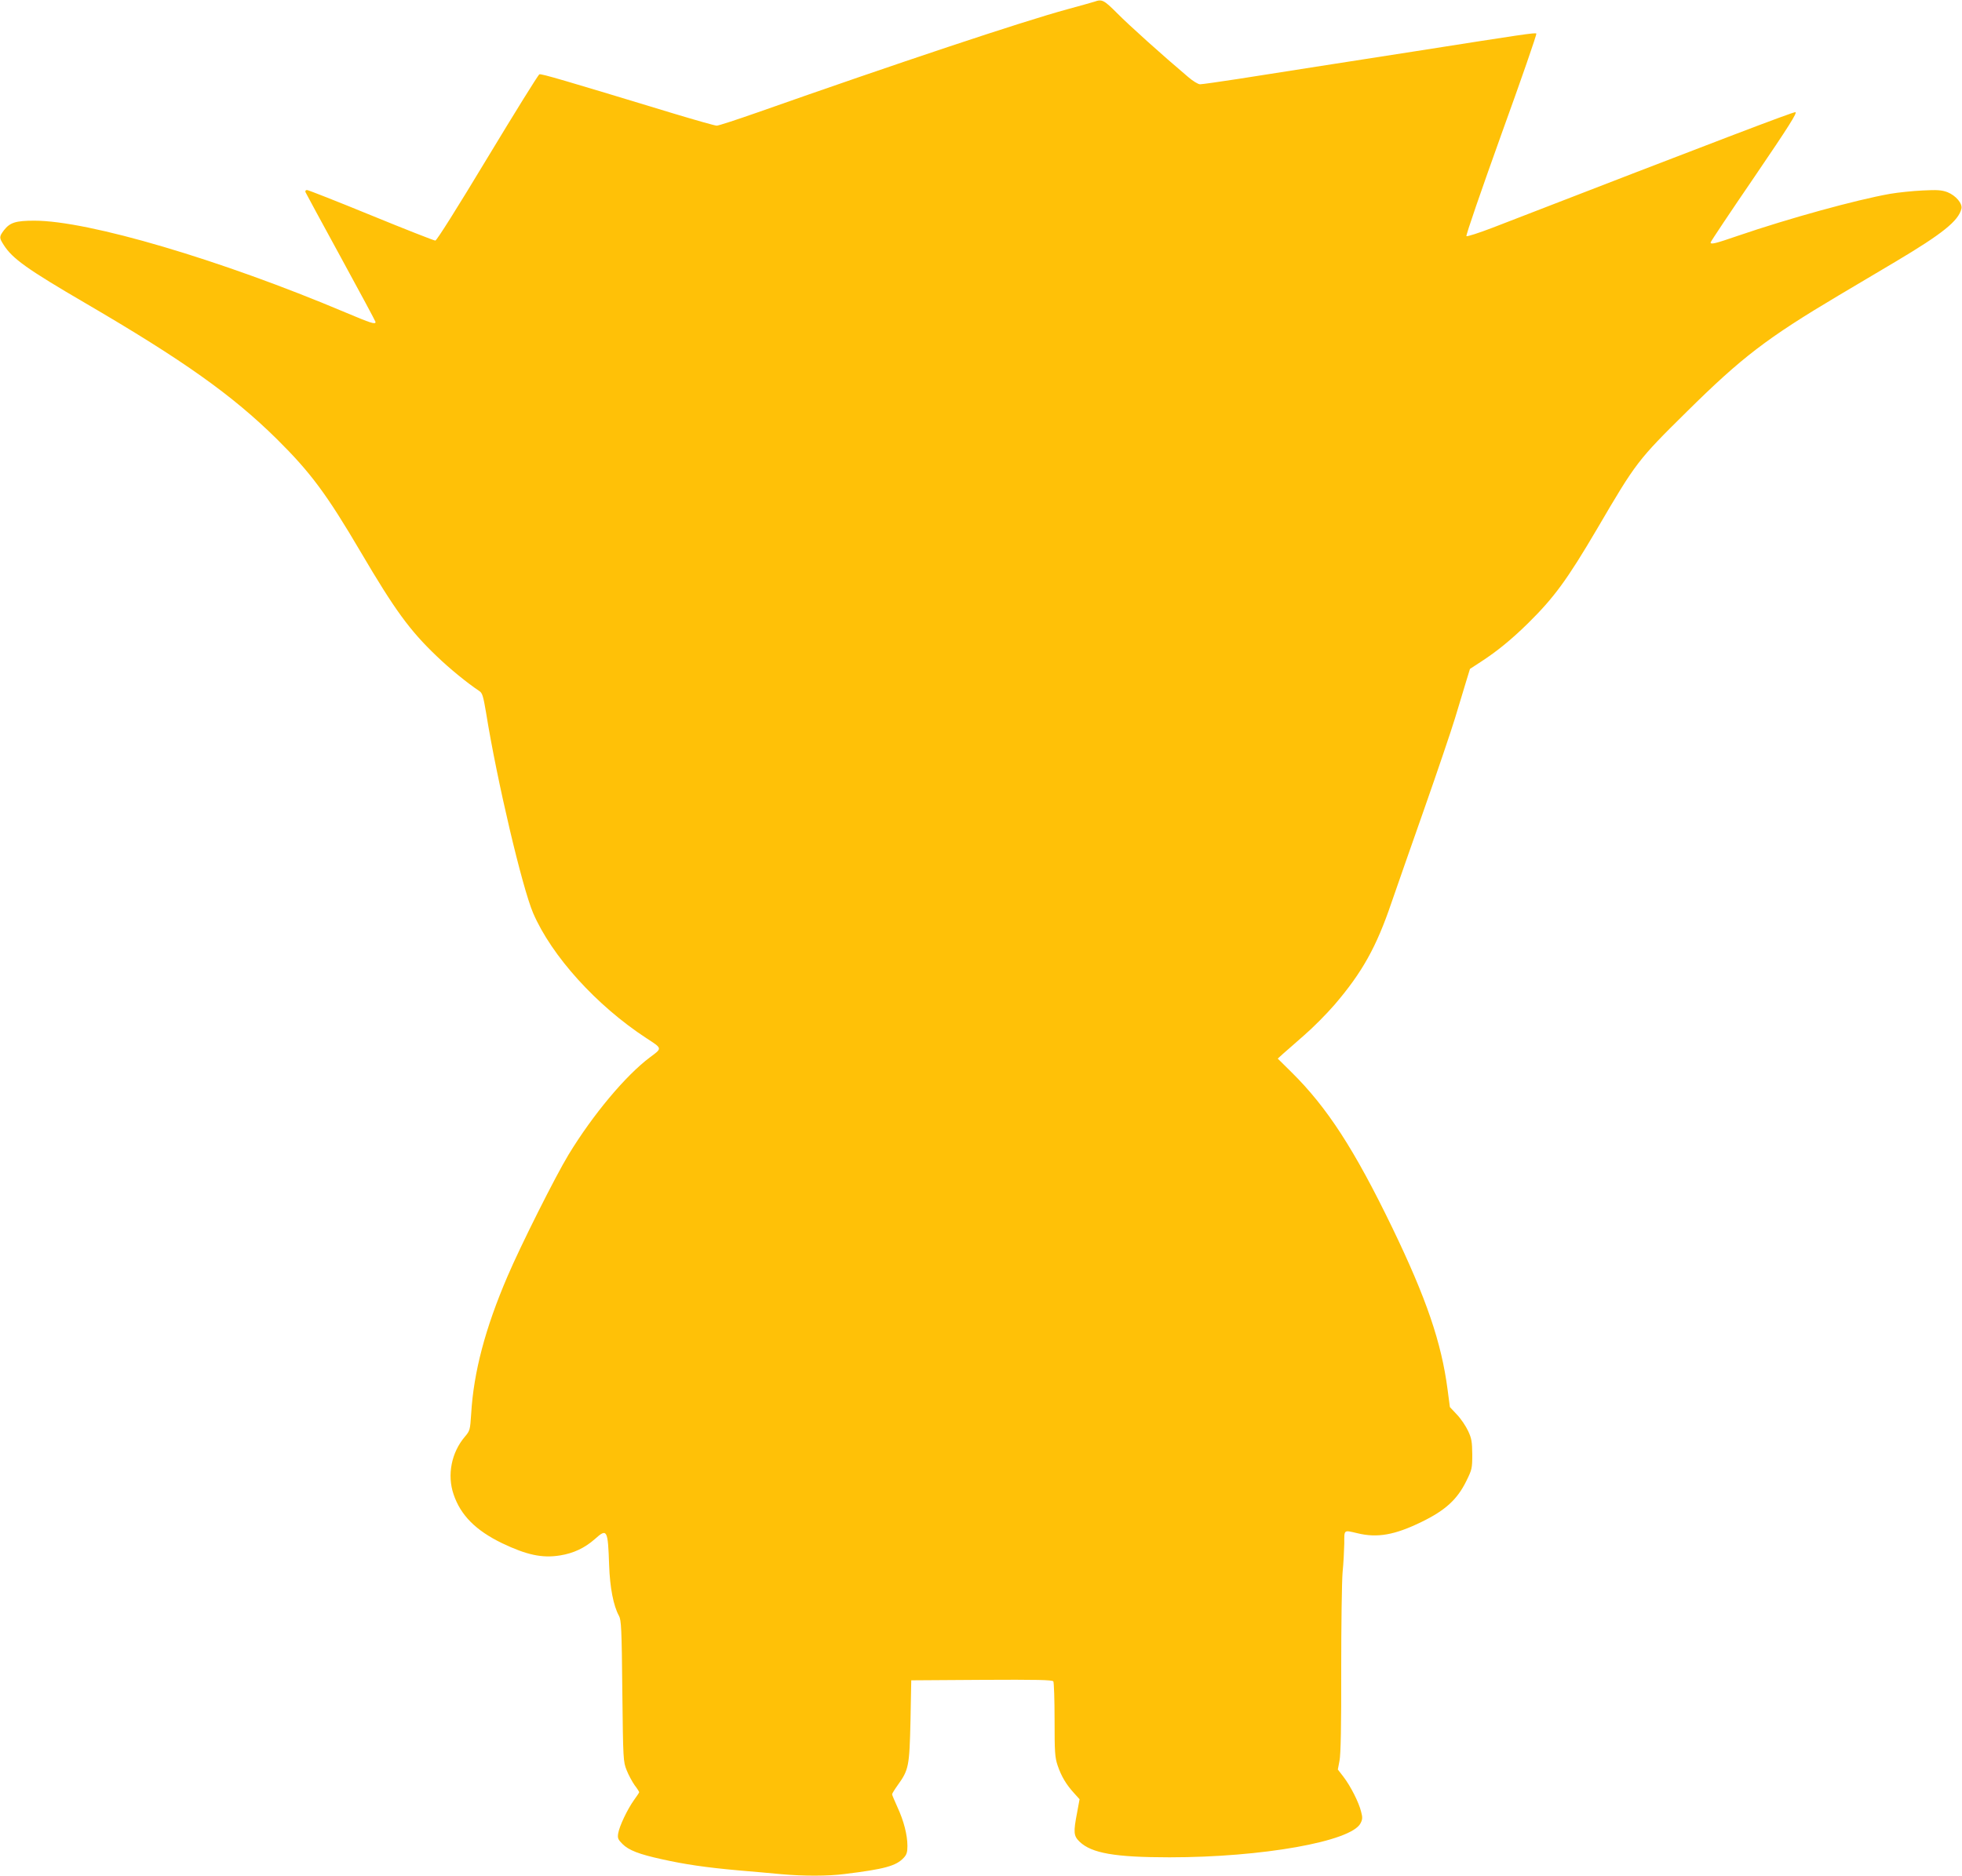 <?xml version="1.0" standalone="no"?>
<!DOCTYPE svg PUBLIC "-//W3C//DTD SVG 20010904//EN"
 "http://www.w3.org/TR/2001/REC-SVG-20010904/DTD/svg10.dtd">
<svg version="1.0" xmlns="http://www.w3.org/2000/svg"
 width="1280pt" height="1224pt" viewBox="0 0 1280 1224"
 preserveAspectRatio="xMidYMid meet">
<g transform="translate(0,1224) scale(0.1,-0.1)"
fill="#ffc107" stroke="none">
<path d="M7140 12229 c-14 -4 -92 -27 -175 -49 -295 -80 -1116 -354 -2024
-674 -134 -47 -253 -86 -265 -86 -12 0 -138 36 -281 79 -711 216 -863 261
-876 256 -8 -3 -160 -249 -339 -545 -197 -327 -331 -540 -340 -540 -8 0 -197
74 -419 165 -222 91 -410 165 -418 165 -9 0 -13 -6 -10 -14 3 -7 107 -199 231
-426 124 -227 226 -417 226 -421 0 -18 -30 -8 -196 62 -817 345 -1677 599
-2030 599 -121 0 -159 -12 -198 -62 -32 -43 -32 -49 -2 -96 57 -90 154 -159
536 -382 637 -372 955 -598 1246 -885 221 -219 325 -359 549 -740 220 -374
317 -508 493 -676 84 -81 200 -176 280 -229 19 -13 25 -34 43 -140 71 -444
236 -1142 307 -1308 121 -281 414 -604 738 -816 106 -69 106 -65 25 -125 -158
-118 -372 -373 -532 -636 -85 -140 -313 -594 -399 -796 -144 -336 -220 -622
-236 -894 -7 -106 -8 -111 -41 -150 -88 -103 -117 -250 -74 -376 46 -137 145
-236 316 -319 161 -77 262 -99 379 -80 88 14 161 49 226 106 81 73 86 64 94
-171 5 -144 28 -264 64 -329 15 -27 18 -83 22 -491 5 -449 6 -461 28 -516 12
-31 36 -75 52 -98 17 -22 30 -43 30 -46 0 -3 -16 -27 -35 -53 -43 -61 -94
-168 -102 -216 -5 -31 -1 -40 28 -69 41 -41 108 -67 259 -100 148 -33 284 -53
495 -72 94 -8 220 -19 281 -25 144 -13 307 -13 414 1 262 32 336 53 385 105
20 21 25 37 25 78 0 72 -24 165 -65 253 -19 42 -35 80 -35 84 0 5 16 31 36 59
73 101 77 124 84 420 l5 265 459 3 c361 2 461 0 468 -10 4 -7 8 -120 8 -251 0
-212 2 -244 20 -298 24 -70 55 -123 107 -180 l36 -40 -16 -87 c-25 -129 -23
-152 16 -190 78 -75 230 -102 587 -102 603 0 1185 103 1246 222 13 25 14 38 4
75 -14 60 -69 168 -115 228 l-37 48 11 58 c8 39 12 230 11 591 0 293 4 580 9
638 6 58 10 142 11 188 0 92 -5 88 85 67 130 -32 244 -12 420 74 154 75 232
146 291 266 37 75 39 83 39 174 -1 82 -4 104 -27 153 -15 32 -47 80 -73 107
l-46 49 -15 114 c-40 307 -138 595 -362 1059 -246 508 -423 782 -657 1013
l-89 88 35 32 c19 17 82 71 138 121 57 49 145 138 197 198 181 211 274 378
372 667 33 96 130 373 215 615 85 242 175 508 200 590 25 83 57 188 71 235
l26 85 72 47 c105 68 200 146 307 251 170 168 254 282 451 617 254 434 265
448 584 763 359 355 522 480 991 759 88 52 256 152 374 222 304 181 407 264
427 343 9 34 -36 87 -91 109 -38 14 -66 16 -163 11 -64 -3 -160 -13 -212 -22
-220 -39 -657 -159 -993 -274 -148 -51 -177 -58 -177 -43 0 5 128 197 286 428
226 332 281 420 267 422 -15 2 -488 -178 -1973 -753 -91 -35 -169 -60 -173
-56 -5 5 98 302 227 662 130 359 233 656 229 660 -8 7 -87 -5 -793 -116 -162
-25 -437 -68 -610 -95 -173 -27 -417 -65 -542 -85 -124 -19 -236 -35 -249 -35
-12 0 -47 21 -78 48 -168 142 -386 338 -462 415 -87 87 -99 94 -149 76z"/>
</g>
</svg>
